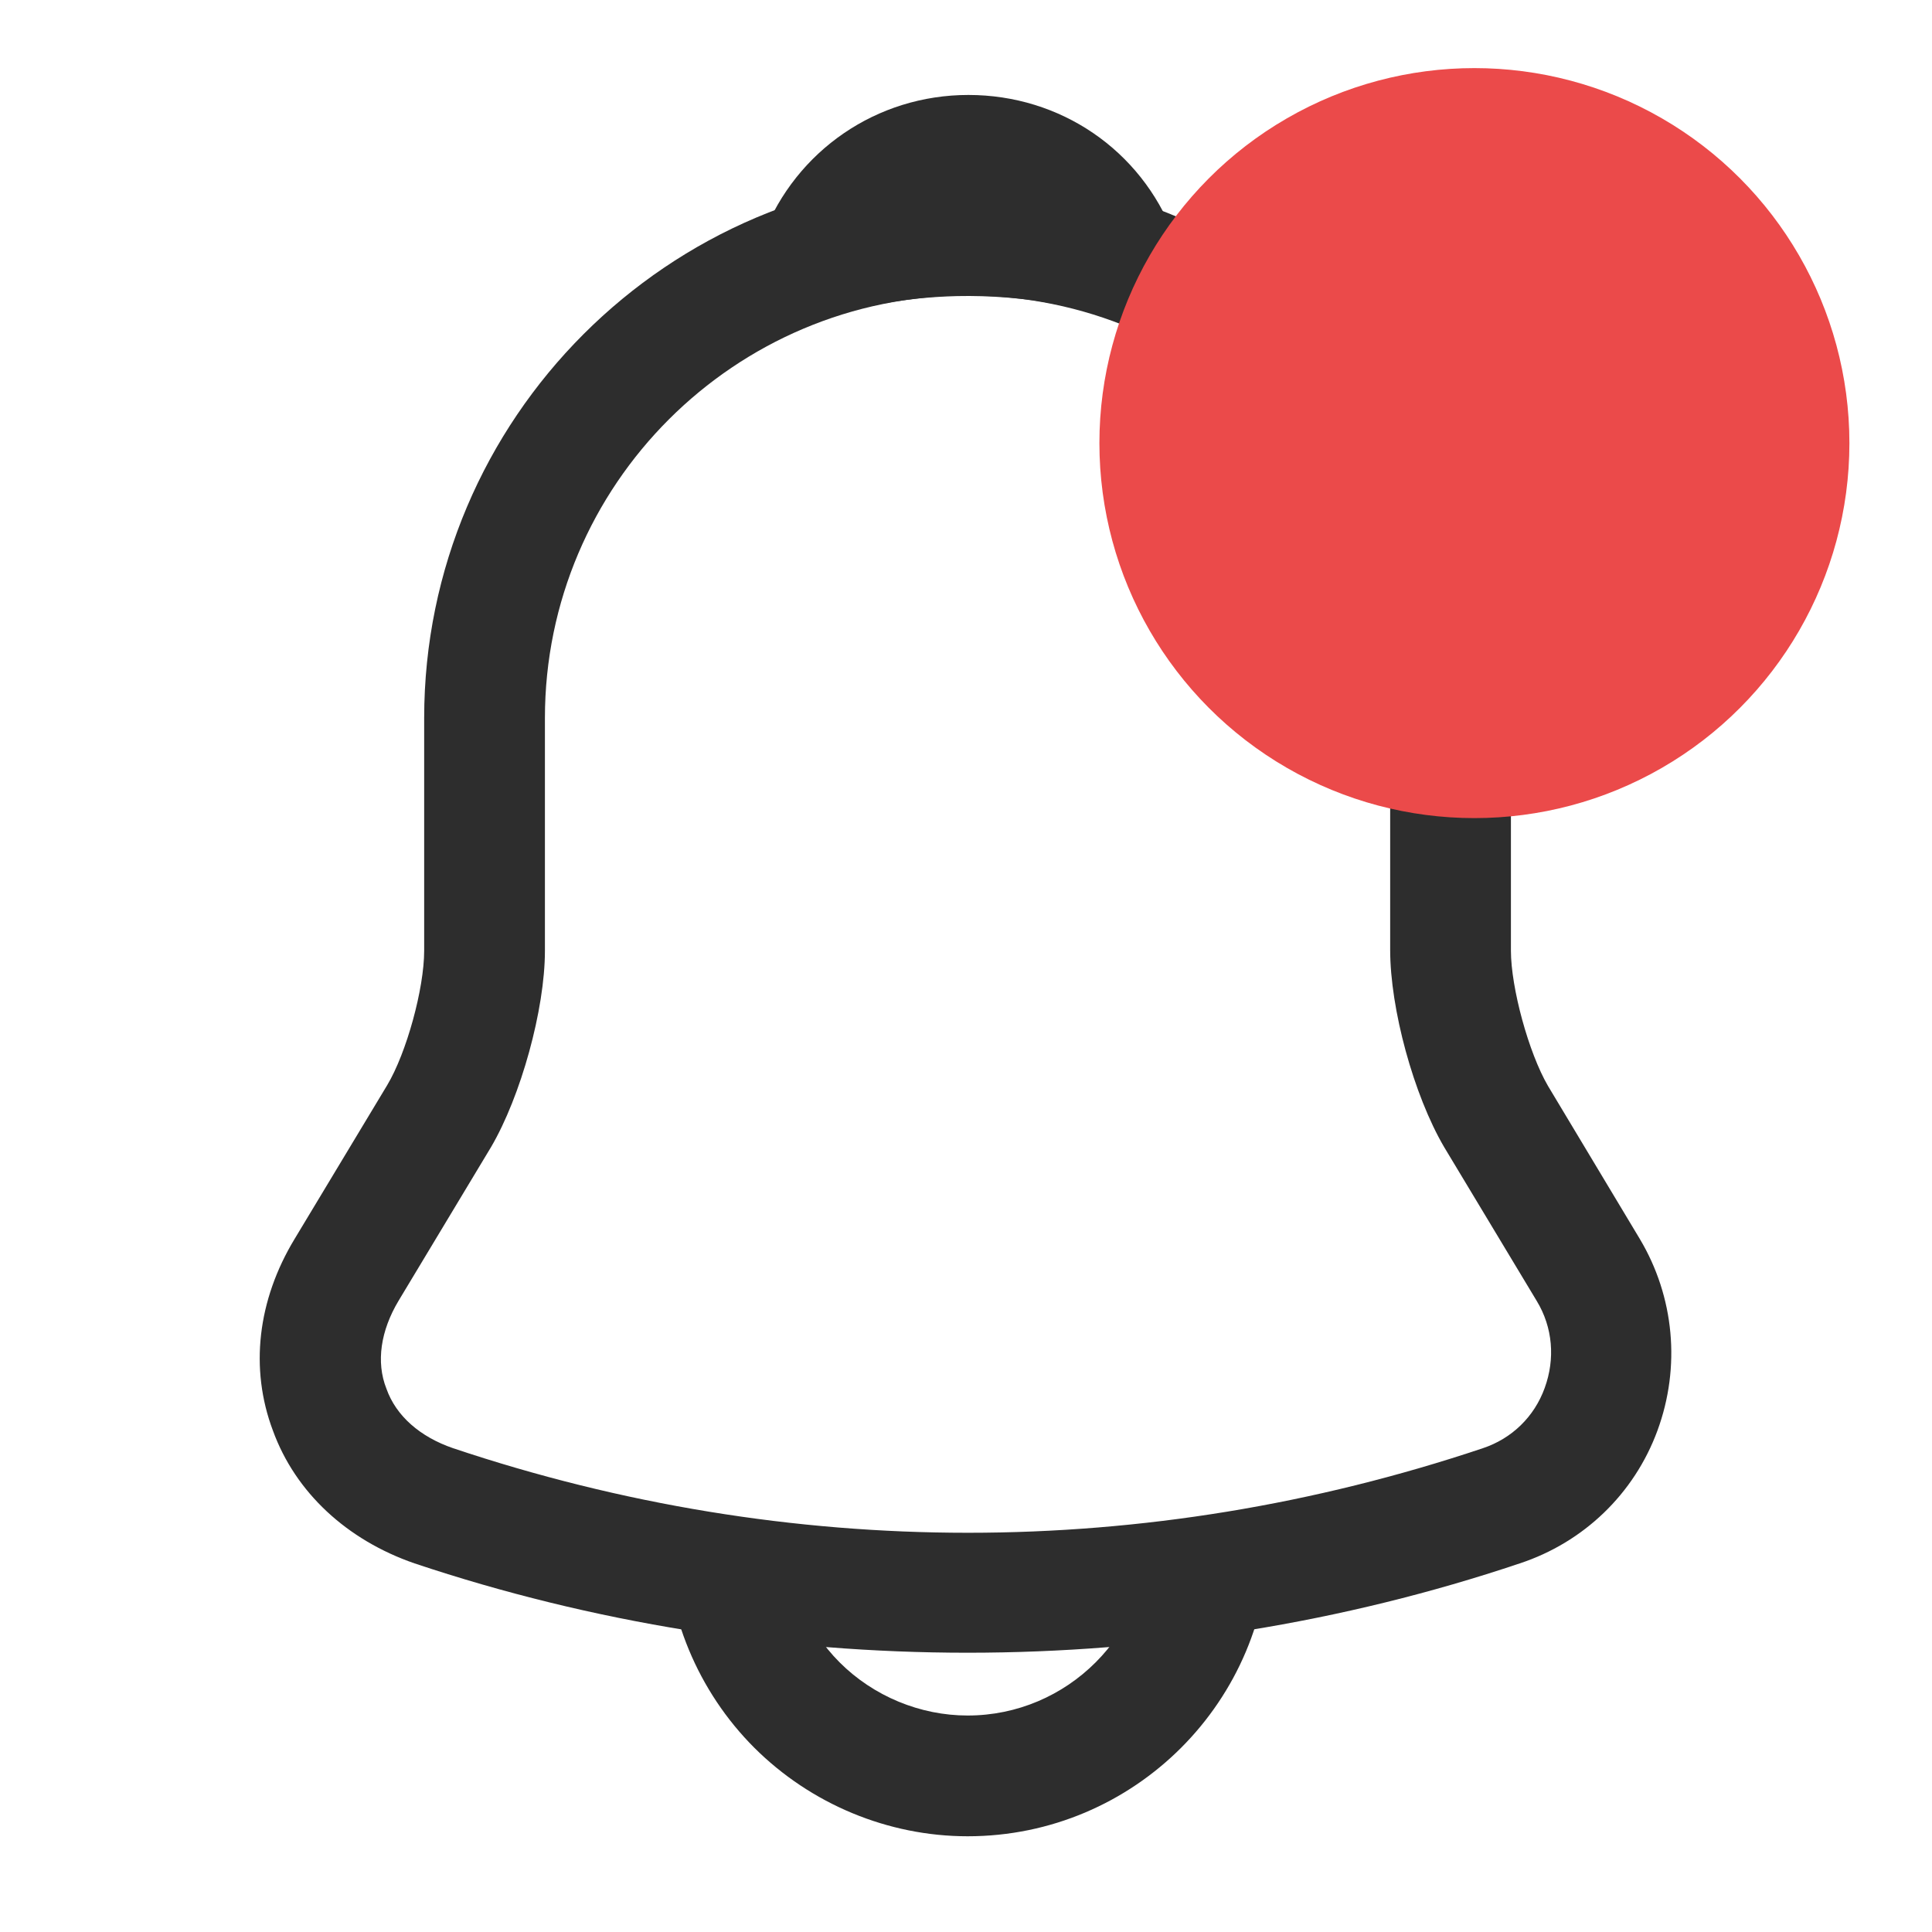 <svg width="20" height="20" viewBox="0 0 20 20" fill="none" xmlns="http://www.w3.org/2000/svg">
<path d="M10.016 17.109C8.075 17.109 6.133 16.8 4.291 16.184C3.591 15.942 3.058 15.45 2.825 14.809C2.583 14.167 2.666 13.459 3.05 12.825L4.008 11.234C4.208 10.9 4.391 10.234 4.391 9.842L4.391 7.434C4.391 4.334 6.916 1.809 10.016 1.809C13.116 1.809 15.641 4.334 15.641 7.434V9.842C15.641 10.225 15.825 10.9 16.025 11.242L16.975 12.825C17.333 13.425 17.4 14.15 17.158 14.809C16.916 15.467 16.391 15.967 15.733 16.184C13.9 16.8 11.958 17.109 10.016 17.109ZM10.016 3.059C7.608 3.059 5.641 5.017 5.641 7.434L5.641 9.842C5.641 10.45 5.391 11.35 5.083 11.875L4.125 13.467C3.941 13.775 3.891 14.1 4 14.375C4.1 14.659 4.35 14.875 4.691 14.992C8.175 16.159 11.866 16.159 15.35 14.992C15.65 14.892 15.883 14.667 15.991 14.367C16.1 14.067 16.075 13.742 15.908 13.467L14.95 11.875C14.633 11.334 14.391 10.442 14.391 9.834V7.434C14.391 5.017 12.433 3.059 10.016 3.059Z" fill="#2D2D2D"/>
<path d="M11.567 3.283C11.508 3.283 11.45 3.275 11.392 3.258C11.15 3.192 10.917 3.142 10.692 3.108C9.984 3.017 9.3 3.067 8.659 3.258C8.425 3.333 8.175 3.258 8.017 3.083C7.859 2.908 7.809 2.658 7.9 2.433C8.242 1.558 9.075 0.983 10.025 0.983C10.975 0.983 11.809 1.55 12.15 2.433C12.233 2.658 12.192 2.908 12.034 3.083C11.909 3.217 11.733 3.283 11.567 3.283Z" fill="#2D2D2D"/>
<path d="M10.017 19.009C9.192 19.009 8.392 18.675 7.808 18.092C7.225 17.509 6.892 16.709 6.892 15.884H8.142C8.142 16.375 8.342 16.859 8.692 17.209C9.042 17.559 9.525 17.759 10.017 17.759C11.05 17.759 11.892 16.917 11.892 15.884H13.142C13.142 17.609 11.742 19.009 10.017 19.009Z" fill="#2D2D2D"/>
<circle cx="15.263" cy="4.587" r="3.882" fill="#EB4A4A"/>
</svg>
